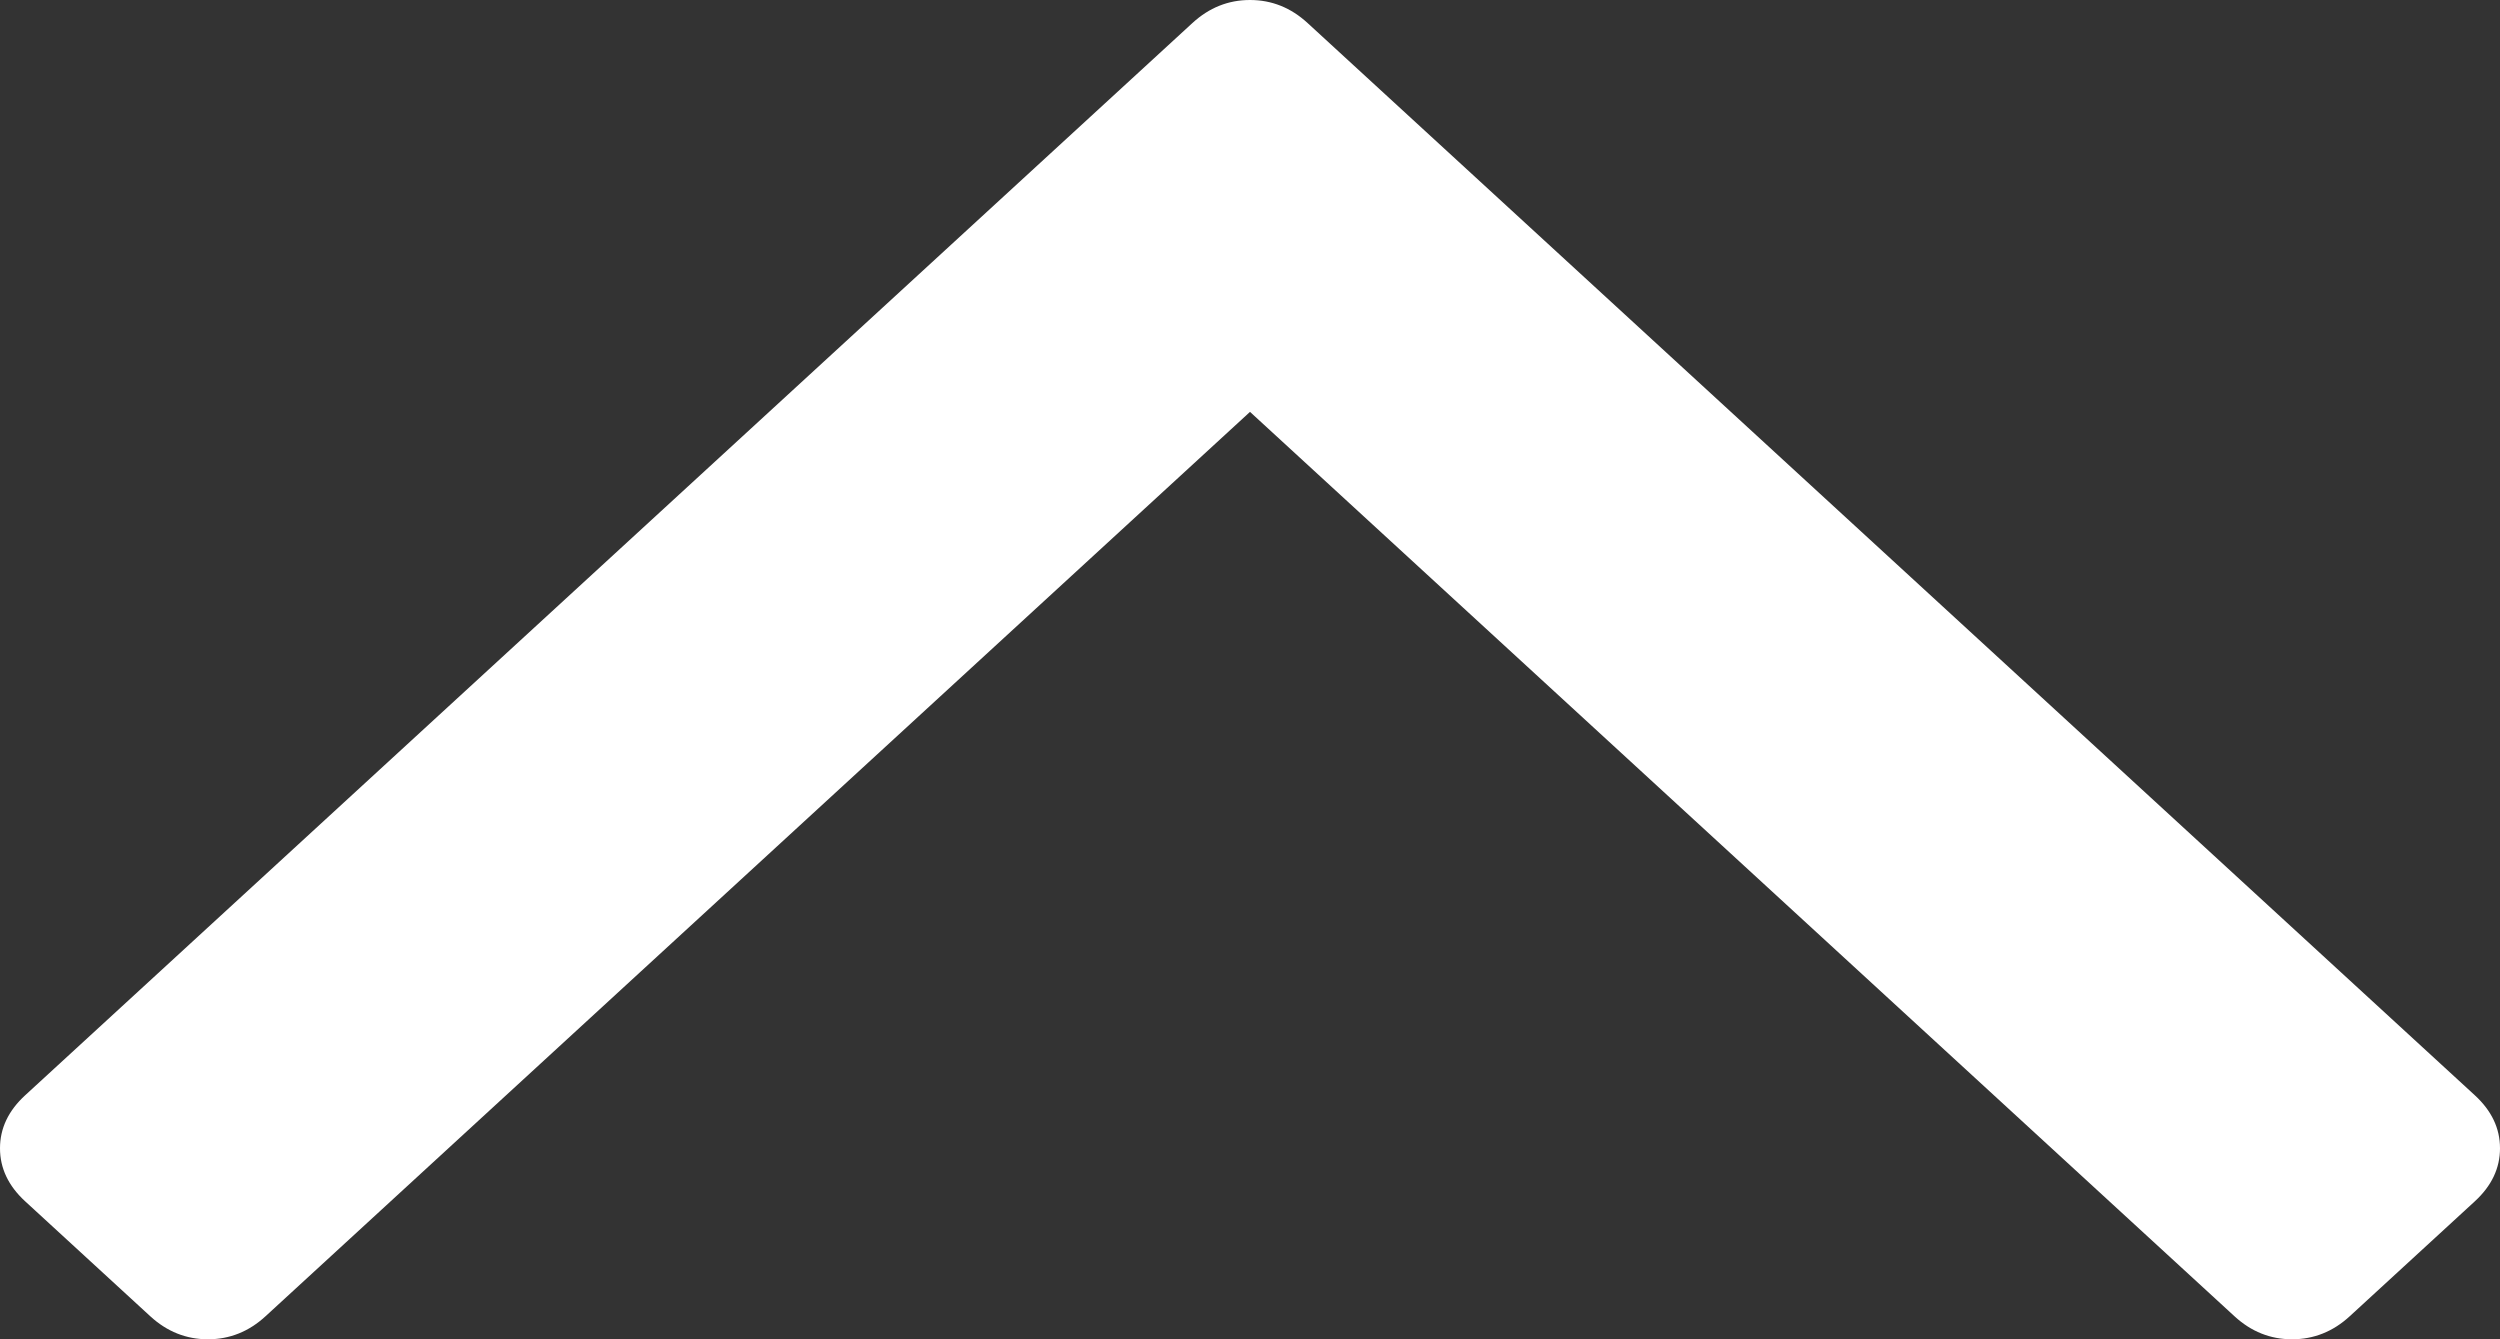 ﻿<?xml version="1.0" encoding="utf-8"?>
<svg version="1.1" xmlns:xlink="http://www.w3.org/1999/xlink" width="28px" height="15px" xmlns="http://www.w3.org/2000/svg">
  <rect width="100%" height="100%" fill="#333333" stroke="none"/>
  <g transform="matrix(1 0 0 1 -56 -4738 )">
    <path d="M 27.719 12.268  C 27.906 12.44  28 12.637  28 12.861  C 28 13.084  27.906 13.282  27.719 13.454  L 26.317 14.742  C 26.13 14.914  25.914 15  25.671 15  C 25.428 15  25.213 14.914  25.026 14.742  L 14 4.613  L 2.974 14.742  C 2.787 14.914  2.572 15  2.329 15  C 2.086 15  1.87 14.914  1.683 14.742  L 0.281 13.454  C 0.094 13.282  0 13.084  0 12.861  C 0 12.637  0.094 12.44  0.281 12.268  L 13.355 0.258  C 13.542 0.086  13.757 0  14 0  C 14.243 0  14.458 0.086  14.645 0.258  L 27.719 12.268  Z " fill-rule="nonzero" fill="#ffffff" stroke="none" transform="matrix(1 0 0 1 56 4738 )" />
  </g>
</svg>